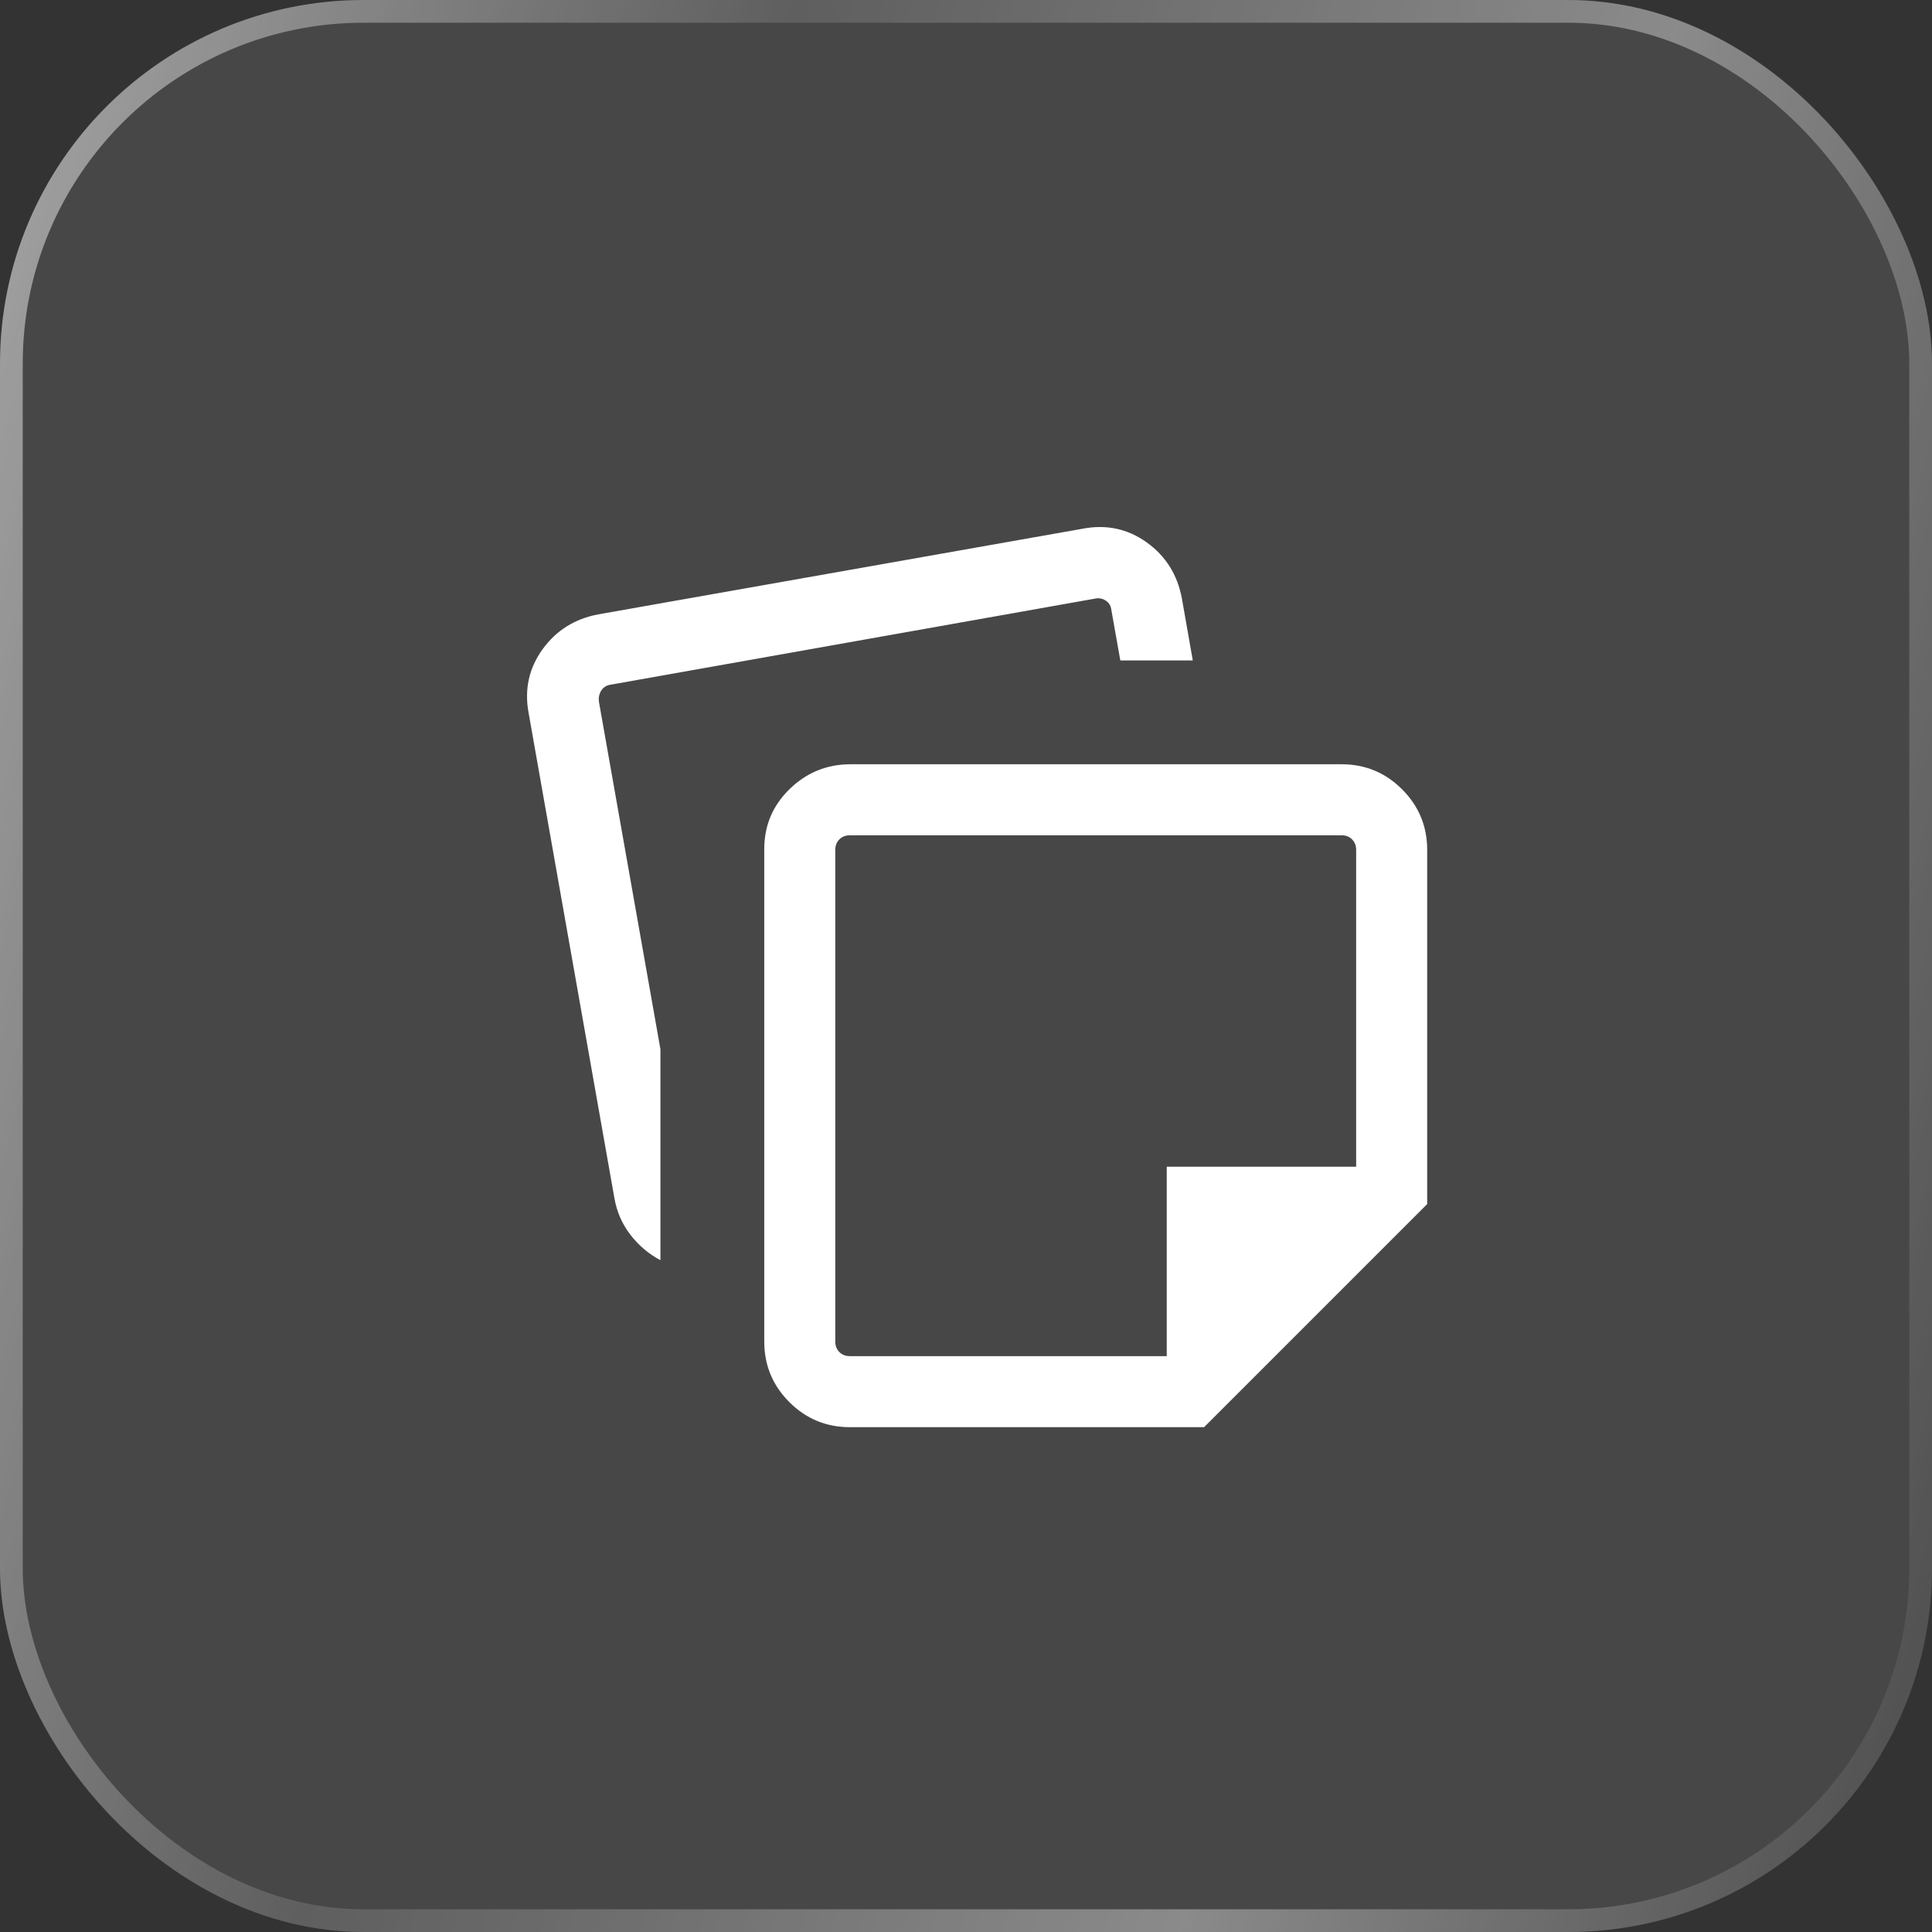 <svg width="85" height="85" viewBox="0 0 85 85" fill="none" xmlns="http://www.w3.org/2000/svg">
<rect x="0" y="0" width="85" height="85" fill="#333333" stroke="none"/>
<rect width="85" height="85" rx="16" fill="white" fill-opacity="0.1"/>
<rect x="0.5" y="0.5" width="84" height="84" rx="15.5" stroke="url(#paint0_linear_5209_4334)" stroke-opacity="0.5"/>
<mask id="mask0_5209_4334" style="mask-type:alpha" maskUnits="userSpaceOnUse" x="18" y="18" width="50" height="50">
<rect x="18" y="18" width="50" height="50" fill="#D9D9D9"/>
</mask>
<g mask="url(#mask0_5209_4334)">
<path d="M33.624 59.024V37.358C33.624 36.319 33.997 35.437 34.743 34.712C35.49 33.986 36.383 33.624 37.422 33.624H59.024C60.063 33.624 60.951 33.992 61.687 34.727C62.422 35.464 62.79 36.351 62.79 37.39V52.975L52.975 62.79H37.39C36.351 62.79 35.464 62.422 34.727 61.687C33.992 60.951 33.624 60.063 33.624 59.024ZM23.259 31.38C23.064 30.341 23.267 29.405 23.866 28.572C24.466 27.738 25.285 27.224 26.324 27.029L47.646 23.259C48.685 23.064 49.621 23.267 50.455 23.866C51.288 24.466 51.802 25.285 51.997 26.324L52.478 29.056H49.289L48.884 26.773C48.857 26.626 48.777 26.509 48.644 26.422C48.51 26.335 48.363 26.305 48.203 26.332L26.873 30.122C26.686 30.149 26.546 30.236 26.452 30.383C26.359 30.529 26.326 30.697 26.352 30.884L29.056 46.16V55.443C28.541 55.17 28.1 54.797 27.734 54.323C27.369 53.849 27.134 53.309 27.029 52.702L23.259 31.38ZM36.749 37.39V59.024C36.749 59.211 36.809 59.365 36.929 59.485C37.049 59.605 37.203 59.665 37.39 59.665H51.332V51.332H59.665V37.39C59.665 37.203 59.605 37.049 59.485 36.929C59.365 36.809 59.211 36.749 59.024 36.749H37.39C37.203 36.749 37.049 36.809 36.929 36.929C36.809 37.049 36.749 37.203 36.749 37.39Z" fill="white"/>
</g>
<defs>
<linearGradient id="paint0_linear_5209_4334" x1="-5.09881e-08" y1="3.122" x2="98.565" y2="28.771" gradientUnits="userSpaceOnUse">
<stop stop-color="white"/>
<stop offset="0.326" stop-color="white" stop-opacity="0.256"/>
<stop offset="0.696" stop-color="white" stop-opacity="0.735"/>
<stop offset="1" stop-color="white" stop-opacity="0.07"/>
</linearGradient>
</defs>
</svg>

